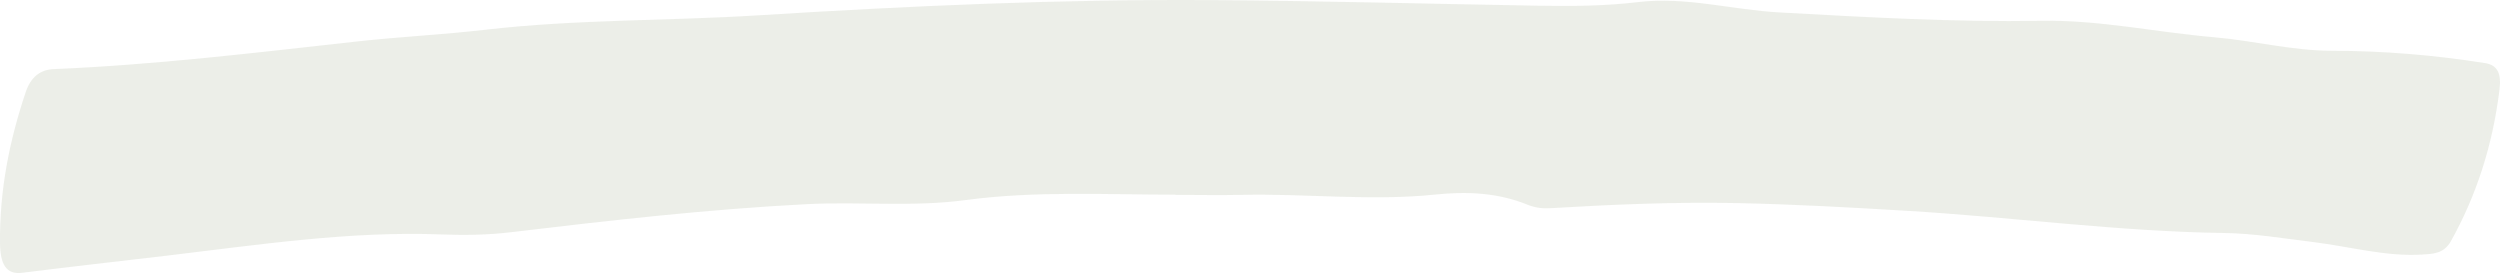 <svg xmlns="http://www.w3.org/2000/svg" width="293" height="32" viewBox="0 0 293 32" fill="none"><path opacity="0.15" d="M137.756 22.815C129.562 22.815 121.343 22.355 113.182 23.447C106.949 24.285 100.732 23.608 94.515 23.929C82.944 24.527 71.422 25.836 59.892 27.215C57.206 27.536 54.521 27.582 51.803 27.479C40.957 27.054 30.175 28.708 19.385 29.983C13.787 30.638 8.188 31.27 2.598 31.97C0.727 32.211 0.027 30.982 0.003 28.49C-0.063 22.229 1.134 16.394 3.005 10.822C3.607 9.019 4.714 8.169 6.284 8.1C18.124 7.606 29.923 6.182 41.73 4.872C46.791 4.309 51.869 4.068 56.922 3.482C67.565 2.253 78.249 2.46 88.901 1.794C106.631 0.691 124.362 -0.113 142.117 0.013C154.819 0.105 167.521 0.45 180.224 0.668C184.154 0.737 188.076 0.714 191.998 0.243C197.564 -0.423 203.064 1.162 208.606 1.46C218.826 2.023 229.046 2.609 239.275 2.437C246.069 2.322 252.766 3.792 259.512 4.367C264.093 4.757 268.617 5.94 273.247 5.952C279.26 5.952 285.282 6.446 291.271 7.399C292.719 7.629 293.167 8.64 292.947 10.443C292.15 17.083 290.189 22.999 287.243 28.271C286.413 29.753 285.119 29.753 283.882 29.834C279.594 30.098 275.387 28.892 271.148 28.375C267.641 27.95 264.158 27.352 260.626 27.306C248.299 27.134 236.028 25.468 223.725 24.722C217.028 24.32 210.331 23.941 203.618 23.803C196.303 23.654 189.012 23.964 181.713 24.4C180.842 24.458 179.931 24.354 179.101 24.021C175.528 22.551 171.85 22.424 168.213 22.803C160.621 23.585 153.054 22.666 145.47 22.838C142.899 22.895 140.319 22.838 137.748 22.838L137.756 22.815Z" fill="#818D6A"></path></svg>